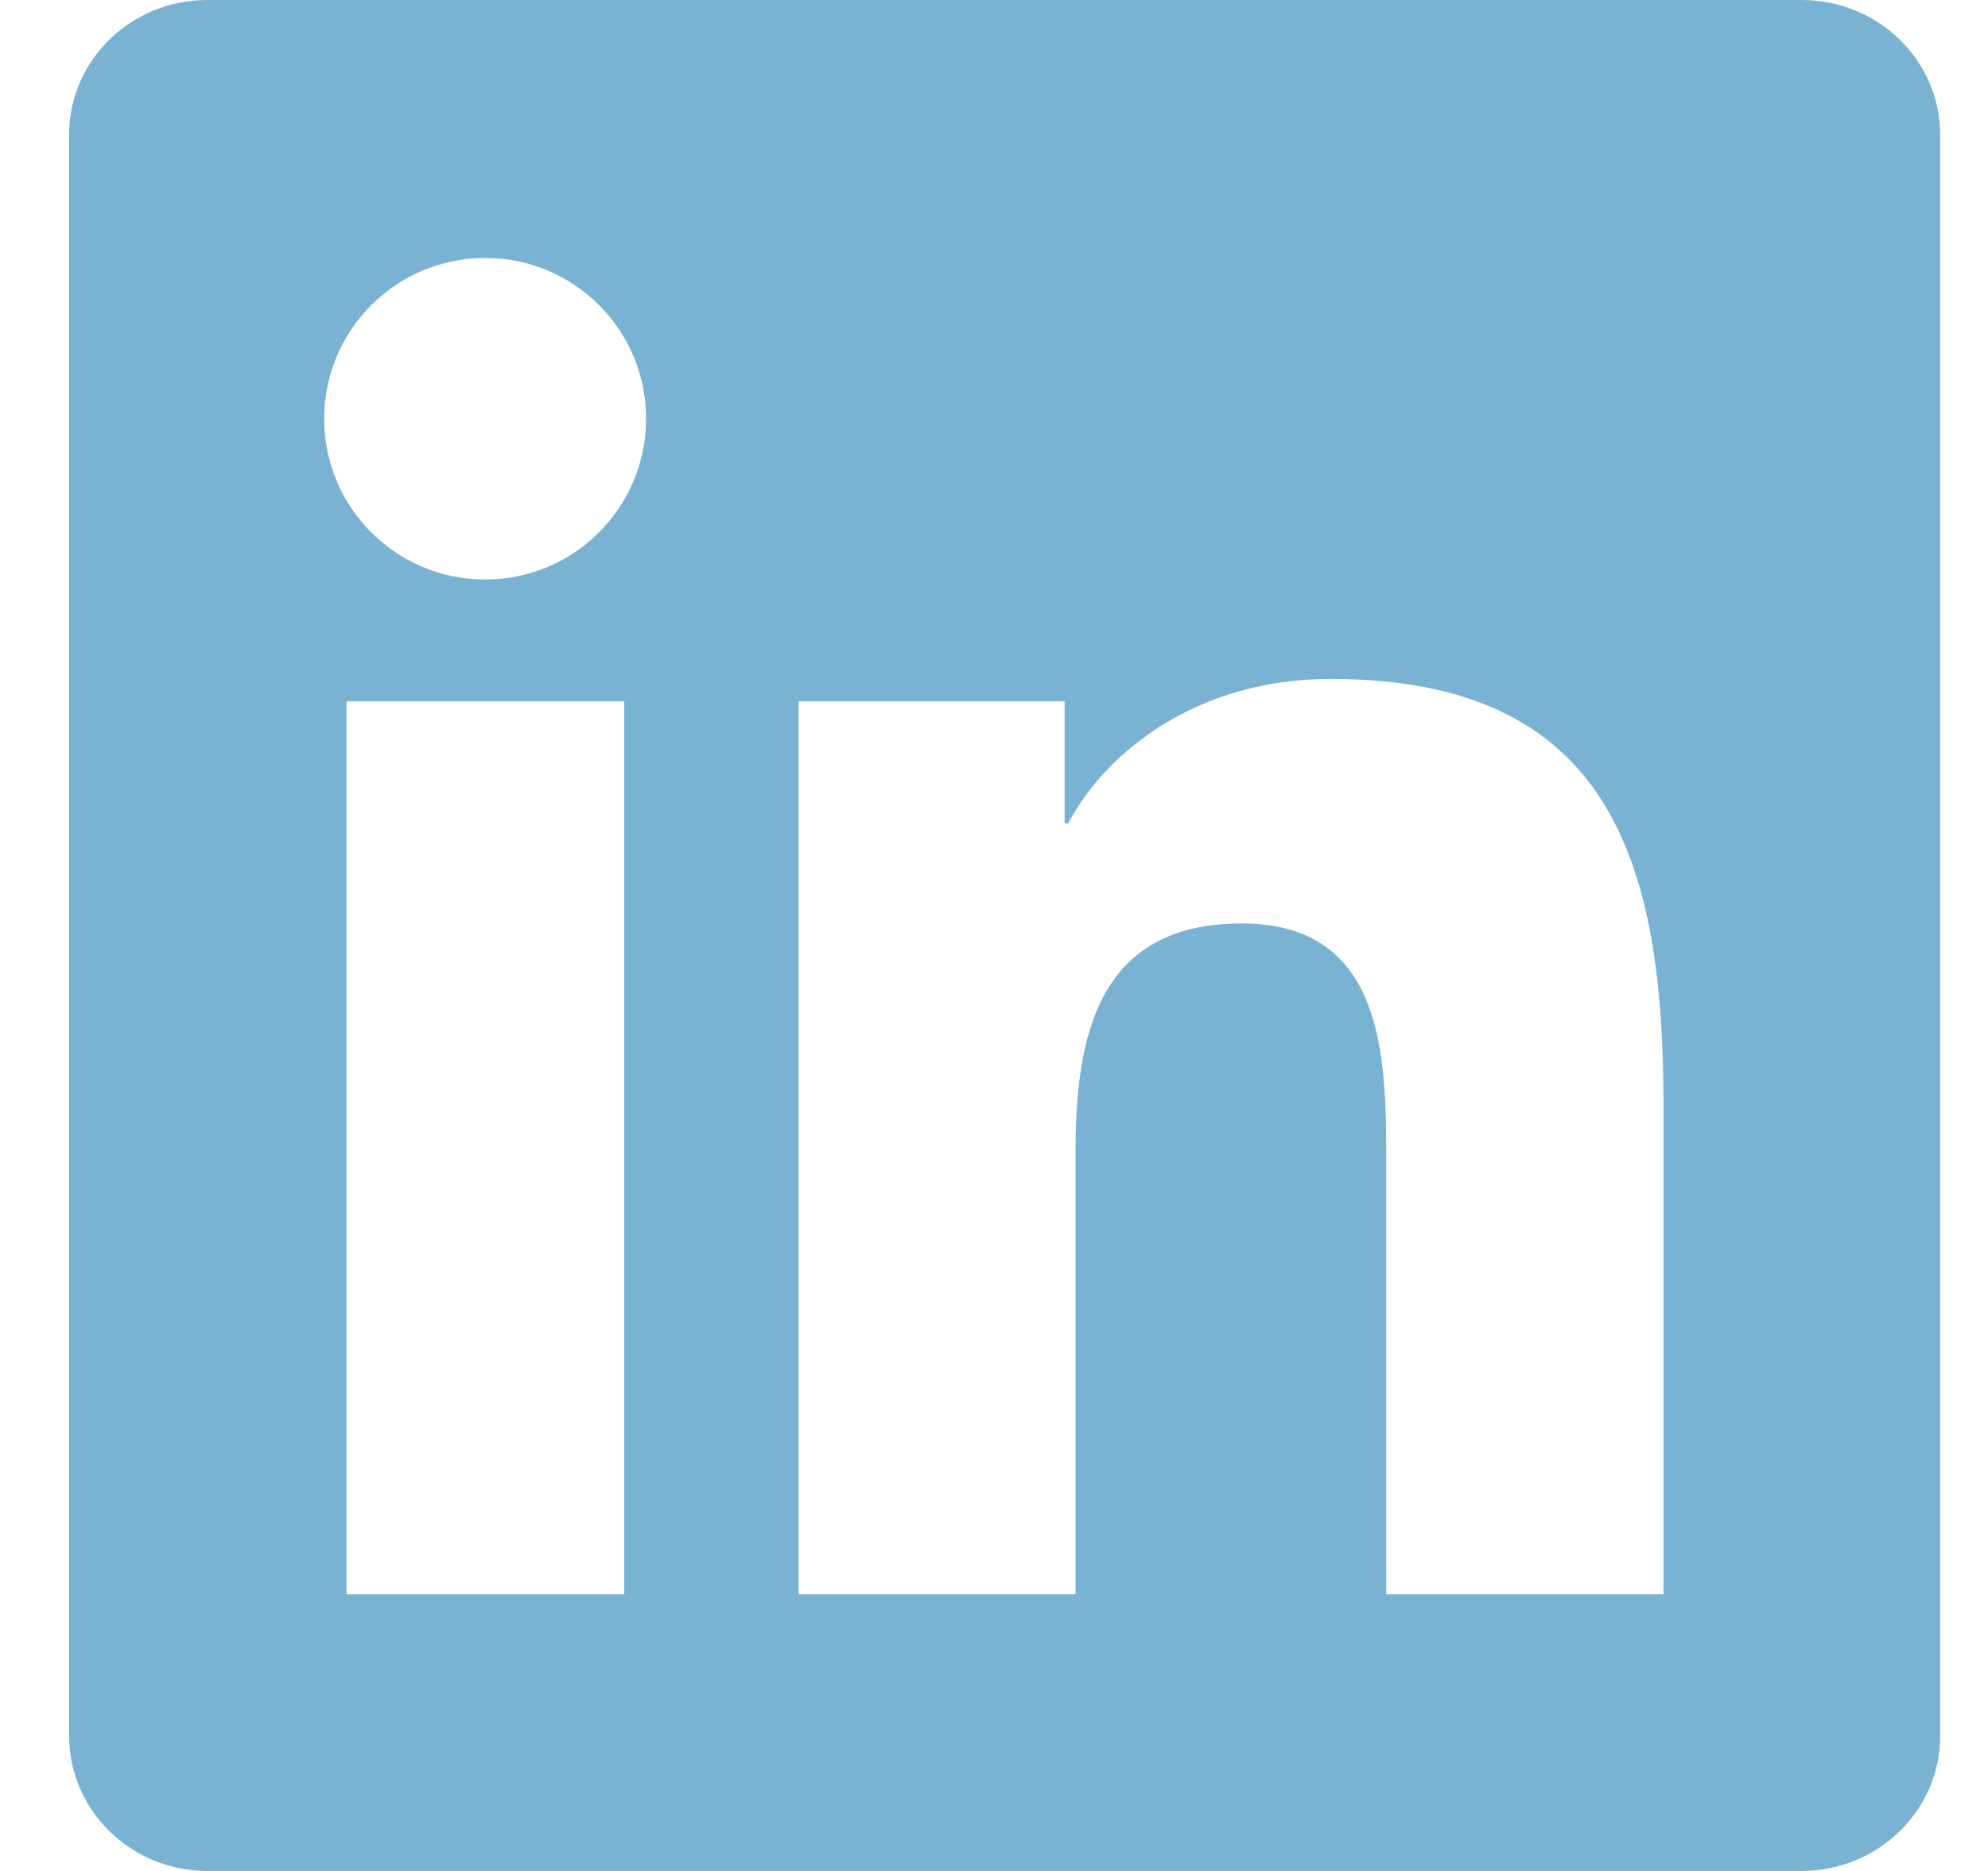 <svg width="17" height="16" viewBox="0 0 17 16" fill="none" xmlns="http://www.w3.org/2000/svg">
<g id="Social icon" clip-path="url(#clip0_157_662)">
<g id="Group">
<path id="Vector" d="M15.407 0H1.772C1.119 0 0.591 0.516 0.591 1.153V14.844C0.591 15.481 1.119 16 1.772 16H15.407C16.06 16 16.591 15.481 16.591 14.847V1.153C16.591 0.516 16.06 0 15.407 0ZM5.338 13.634H2.963V5.997H5.338V13.634ZM4.15 4.956C3.388 4.956 2.772 4.341 2.772 3.581C2.772 2.822 3.388 2.206 4.15 2.206C4.91 2.206 5.525 2.822 5.525 3.581C5.525 4.338 4.91 4.956 4.15 4.956ZM14.225 13.634H11.854V9.922C11.854 9.037 11.838 7.897 10.619 7.897C9.385 7.897 9.197 8.863 9.197 9.859V13.634H6.829V5.997H9.104V7.041H9.135C9.45 6.441 10.225 5.806 11.379 5.806C13.782 5.806 14.225 7.388 14.225 9.444V13.634Z" fill="#7AB2D3"/>
</g>
</g>
<defs>
<clipPath id="clip0_157_662">
<rect width="16" height="16" fill="white" transform="translate(0.591)"/>
</clipPath>
</defs>
</svg>
